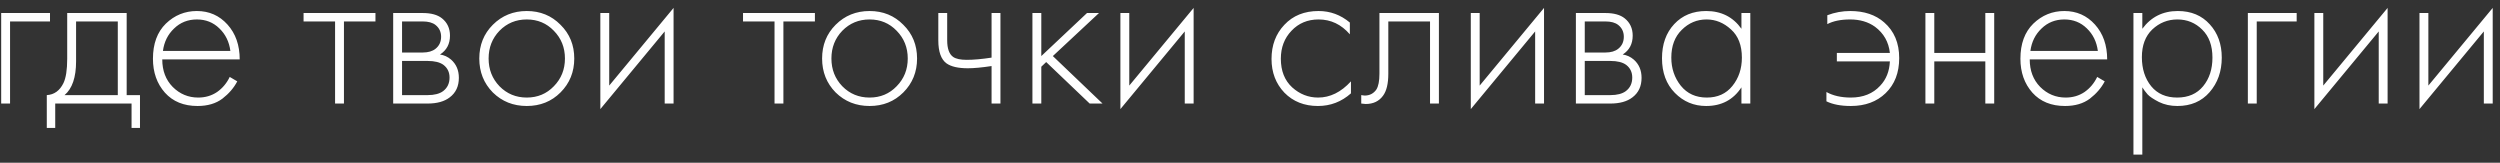 <?xml version="1.0" encoding="UTF-8"?> <svg xmlns="http://www.w3.org/2000/svg" width="169" height="11" viewBox="0 0 169 11" fill="none"><rect x="0" y="0" width="169" height="11" fill="#333333" stroke="none"/><path d="M0.08 7V0.88H3.38V1.45H0.68V7H0.08ZM4.543 0.88H8.563V6.43H9.463V8.65H8.893V7H3.733V8.65H3.163V6.43C3.663 6.4 4.038 6.13 4.288 5.62C4.458 5.27 4.543 4.72 4.543 3.97V0.88ZM7.963 6.43V1.45H5.143V4.15C5.143 5.23 4.883 5.99 4.363 6.43H7.963ZM16.204 4.015H10.969C10.969 4.775 11.204 5.395 11.674 5.875C12.154 6.355 12.729 6.595 13.399 6.595C13.879 6.595 14.304 6.47 14.674 6.22C15.044 5.96 15.329 5.62 15.529 5.2L16.039 5.5C15.809 5.94 15.474 6.33 15.034 6.67C14.594 7 14.034 7.165 13.354 7.165C12.424 7.165 11.689 6.865 11.149 6.265C10.609 5.655 10.339 4.89 10.339 3.97C10.339 2.96 10.629 2.17 11.209 1.6C11.799 1.03 12.499 0.745 13.309 0.745C14.139 0.745 14.829 1.05 15.379 1.66C15.929 2.27 16.204 3.055 16.204 4.015ZM11.014 3.445H15.574C15.494 2.825 15.244 2.315 14.824 1.915C14.414 1.515 13.909 1.315 13.309 1.315C12.699 1.315 12.184 1.52 11.764 1.93C11.344 2.33 11.094 2.835 11.014 3.445ZM22.651 7V1.45H20.521V0.88H25.381V1.45H23.251V7H22.651ZM26.579 0.88H28.574C29.144 0.88 29.579 1 29.879 1.24C30.239 1.53 30.419 1.92 30.419 2.41C30.419 2.97 30.194 3.395 29.744 3.685C30.024 3.725 30.274 3.84 30.494 4.03C30.844 4.34 31.019 4.75 31.019 5.26C31.019 5.83 30.814 6.27 30.404 6.58C30.044 6.86 29.544 7 28.904 7H26.579V0.88ZM27.179 3.55H28.574C28.944 3.55 29.234 3.465 29.444 3.295C29.694 3.095 29.819 2.825 29.819 2.485C29.819 2.155 29.694 1.89 29.444 1.69C29.244 1.53 28.954 1.45 28.574 1.45H27.179V3.55ZM27.179 6.43H28.904C29.364 6.43 29.714 6.34 29.954 6.16C30.244 5.94 30.389 5.635 30.389 5.245C30.389 4.885 30.254 4.6 29.984 4.39C29.744 4.21 29.384 4.12 28.904 4.12H27.179V6.43ZM33.315 1.675C33.935 1.055 34.7 0.745 35.61 0.745C36.52 0.745 37.28 1.055 37.89 1.675C38.51 2.285 38.82 3.045 38.82 3.955C38.82 4.865 38.51 5.63 37.89 6.25C37.28 6.86 36.52 7.165 35.61 7.165C34.7 7.165 33.935 6.86 33.315 6.25C32.705 5.63 32.4 4.865 32.4 3.955C32.4 3.045 32.705 2.285 33.315 1.675ZM33.765 5.83C34.265 6.34 34.88 6.595 35.61 6.595C36.34 6.595 36.95 6.34 37.44 5.83C37.94 5.32 38.19 4.695 38.19 3.955C38.19 3.215 37.94 2.59 37.44 2.08C36.95 1.57 36.34 1.315 35.61 1.315C34.88 1.315 34.265 1.57 33.765 2.08C33.275 2.59 33.03 3.215 33.03 3.955C33.03 4.695 33.275 5.32 33.765 5.83ZM40.583 0.88H41.183V5.785L45.533 0.535V7H44.933V2.125L40.583 7.375V0.88ZM52.358 7V1.45H50.228V0.88H55.088V1.45H52.958V7H52.358ZM56.489 1.675C57.109 1.055 57.874 0.745 58.784 0.745C59.694 0.745 60.454 1.055 61.064 1.675C61.684 2.285 61.994 3.045 61.994 3.955C61.994 4.865 61.684 5.63 61.064 6.25C60.454 6.86 59.694 7.165 58.784 7.165C57.874 7.165 57.109 6.86 56.489 6.25C55.879 5.63 55.574 4.865 55.574 3.955C55.574 3.045 55.879 2.285 56.489 1.675ZM56.939 5.83C57.439 6.34 58.054 6.595 58.784 6.595C59.514 6.595 60.124 6.34 60.614 5.83C61.114 5.32 61.364 4.695 61.364 3.955C61.364 3.215 61.114 2.59 60.614 2.08C60.124 1.57 59.514 1.315 58.784 1.315C58.054 1.315 57.439 1.57 56.939 2.08C56.449 2.59 56.204 3.215 56.204 3.955C56.204 4.695 56.449 5.32 56.939 5.83ZM67.03 7V4.465C66.37 4.565 65.835 4.615 65.425 4.615C64.775 4.615 64.295 4.505 63.985 4.285C63.615 4.015 63.43 3.495 63.43 2.725V0.88H64.03V2.725C64.03 3.285 64.165 3.66 64.435 3.85C64.625 3.98 64.93 4.045 65.35 4.045C65.82 4.045 66.38 3.995 67.03 3.895V0.88H67.63V7H67.03ZM69.792 0.88H70.392V3.79L73.482 0.88H74.292L71.172 3.79L74.532 7H73.662L70.722 4.195L70.392 4.51V7H69.792V0.88ZM75.739 0.88H76.339V5.785L80.689 0.535V7H80.089V2.125L75.739 7.375V0.88ZM91.25 1.525V2.32C90.67 1.65 89.965 1.315 89.135 1.315C88.395 1.315 87.785 1.57 87.305 2.08C86.825 2.58 86.585 3.21 86.585 3.97C86.585 4.79 86.84 5.435 87.35 5.905C87.86 6.365 88.445 6.595 89.105 6.595C89.915 6.595 90.655 6.23 91.325 5.5V6.31C90.685 6.88 89.94 7.165 89.09 7.165C88.17 7.165 87.415 6.865 86.825 6.265C86.245 5.655 85.955 4.895 85.955 3.985C85.955 3.055 86.245 2.285 86.825 1.675C87.405 1.055 88.175 0.745 89.135 0.745C89.925 0.745 90.63 1.005 91.25 1.525ZM97.27 0.88V7H96.67V1.45H93.85V4.99C93.85 5.66 93.73 6.155 93.49 6.475C93.22 6.845 92.83 7.03 92.32 7.03C92.26 7.03 92.16 7.02 92.02 7V6.43C92.12 6.45 92.195 6.46 92.245 6.46C92.585 6.46 92.85 6.325 93.04 6.055C93.18 5.835 93.25 5.48 93.25 4.99V0.88H97.27ZM99.426 0.88H100.026V5.785L104.376 0.535V7H103.776V2.125L99.426 7.375V0.88ZM106.53 0.88H108.525C109.095 0.88 109.53 1 109.83 1.24C110.19 1.53 110.37 1.92 110.37 2.41C110.37 2.97 110.145 3.395 109.695 3.685C109.975 3.725 110.225 3.84 110.445 4.03C110.795 4.34 110.97 4.75 110.97 5.26C110.97 5.83 110.765 6.27 110.355 6.58C109.995 6.86 109.495 7 108.855 7H106.53V0.88ZM107.13 3.55H108.525C108.895 3.55 109.185 3.465 109.395 3.295C109.645 3.095 109.77 2.825 109.77 2.485C109.77 2.155 109.645 1.89 109.395 1.69C109.195 1.53 108.905 1.45 108.525 1.45H107.13V3.55ZM107.13 6.43H108.855C109.315 6.43 109.665 6.34 109.905 6.16C110.195 5.94 110.34 5.635 110.34 5.245C110.34 4.885 110.205 4.6 109.935 4.39C109.695 4.21 109.335 4.12 108.855 4.12H107.13V6.43ZM117.721 1.945V0.88H118.321V7H117.721V5.905C117.171 6.745 116.376 7.165 115.336 7.165C114.506 7.165 113.801 6.87 113.221 6.28C112.641 5.69 112.351 4.91 112.351 3.94C112.351 2.99 112.626 2.22 113.176 1.63C113.726 1.04 114.446 0.745 115.336 0.745C116.356 0.745 117.151 1.145 117.721 1.945ZM115.366 1.315C114.716 1.315 114.156 1.55 113.686 2.02C113.216 2.48 112.981 3.105 112.981 3.895C112.981 4.625 113.196 5.26 113.626 5.8C114.056 6.33 114.641 6.595 115.381 6.595C116.111 6.595 116.686 6.335 117.106 5.815C117.536 5.285 117.751 4.645 117.751 3.895C117.751 3.065 117.506 2.43 117.016 1.99C116.526 1.54 115.976 1.315 115.366 1.315ZM123.466 6.85V6.22C123.916 6.47 124.466 6.595 125.116 6.595C125.946 6.595 126.606 6.33 127.096 5.8C127.506 5.37 127.726 4.82 127.756 4.15H124.171V3.58H127.756C127.676 2.84 127.341 2.25 126.751 1.81C126.291 1.48 125.731 1.315 125.071 1.315C124.441 1.315 123.926 1.42 123.526 1.63V1.03C124.026 0.84 124.541 0.745 125.071 0.745C126.021 0.745 126.786 1 127.366 1.51C128.046 2.1 128.386 2.905 128.386 3.925C128.386 4.915 128.081 5.705 127.471 6.295C126.871 6.875 126.086 7.165 125.116 7.165C124.446 7.165 123.896 7.06 123.466 6.85ZM130.158 7V0.88H130.758V3.58H134.208V0.88H134.808V7H134.208V4.15H130.758V7H130.158ZM142.445 4.015H137.21C137.21 4.775 137.445 5.395 137.915 5.875C138.395 6.355 138.97 6.595 139.64 6.595C140.12 6.595 140.545 6.47 140.915 6.22C141.285 5.96 141.57 5.62 141.77 5.2L142.28 5.5C142.05 5.94 141.715 6.33 141.275 6.67C140.835 7 140.275 7.165 139.595 7.165C138.665 7.165 137.93 6.865 137.39 6.265C136.85 5.655 136.58 4.89 136.58 3.97C136.58 2.96 136.87 2.17 137.45 1.6C138.04 1.03 138.74 0.745 139.55 0.745C140.38 0.745 141.07 1.05 141.62 1.66C142.17 2.27 142.445 3.055 142.445 4.015ZM137.255 3.445H141.815C141.735 2.825 141.485 2.315 141.065 1.915C140.655 1.515 140.15 1.315 139.55 1.315C138.94 1.315 138.425 1.52 138.005 1.93C137.585 2.33 137.335 2.835 137.255 3.445ZM144.821 5.905V10.45H144.221V0.88H144.821V1.945C145.411 1.145 146.211 0.745 147.221 0.745C148.121 0.745 148.841 1.045 149.381 1.645C149.921 2.235 150.191 2.985 150.191 3.895C150.191 4.825 149.916 5.605 149.366 6.235C148.826 6.855 148.101 7.165 147.191 7.165C146.731 7.165 146.316 7.075 145.946 6.895C145.576 6.705 145.321 6.535 145.181 6.385C145.041 6.225 144.921 6.065 144.821 5.905ZM145.421 5.83C145.841 6.34 146.426 6.595 147.176 6.595C147.926 6.595 148.511 6.34 148.931 5.83C149.351 5.32 149.561 4.675 149.561 3.895C149.561 3.085 149.331 2.455 148.871 2.005C148.411 1.545 147.851 1.315 147.191 1.315C146.541 1.315 145.976 1.54 145.496 1.99C145.026 2.44 144.791 3.065 144.791 3.865C144.791 4.655 145.001 5.31 145.421 5.83ZM151.955 7V0.88H155.255V1.45H152.555V7H151.955ZM156.452 0.88H157.052V5.785L161.402 0.535V7H160.802V2.125L156.452 7.375V0.88ZM163.557 0.88H164.157V5.785L168.507 0.535V7H167.907V2.125L163.557 7.375V0.88Z" fill="white"></path></svg> 
